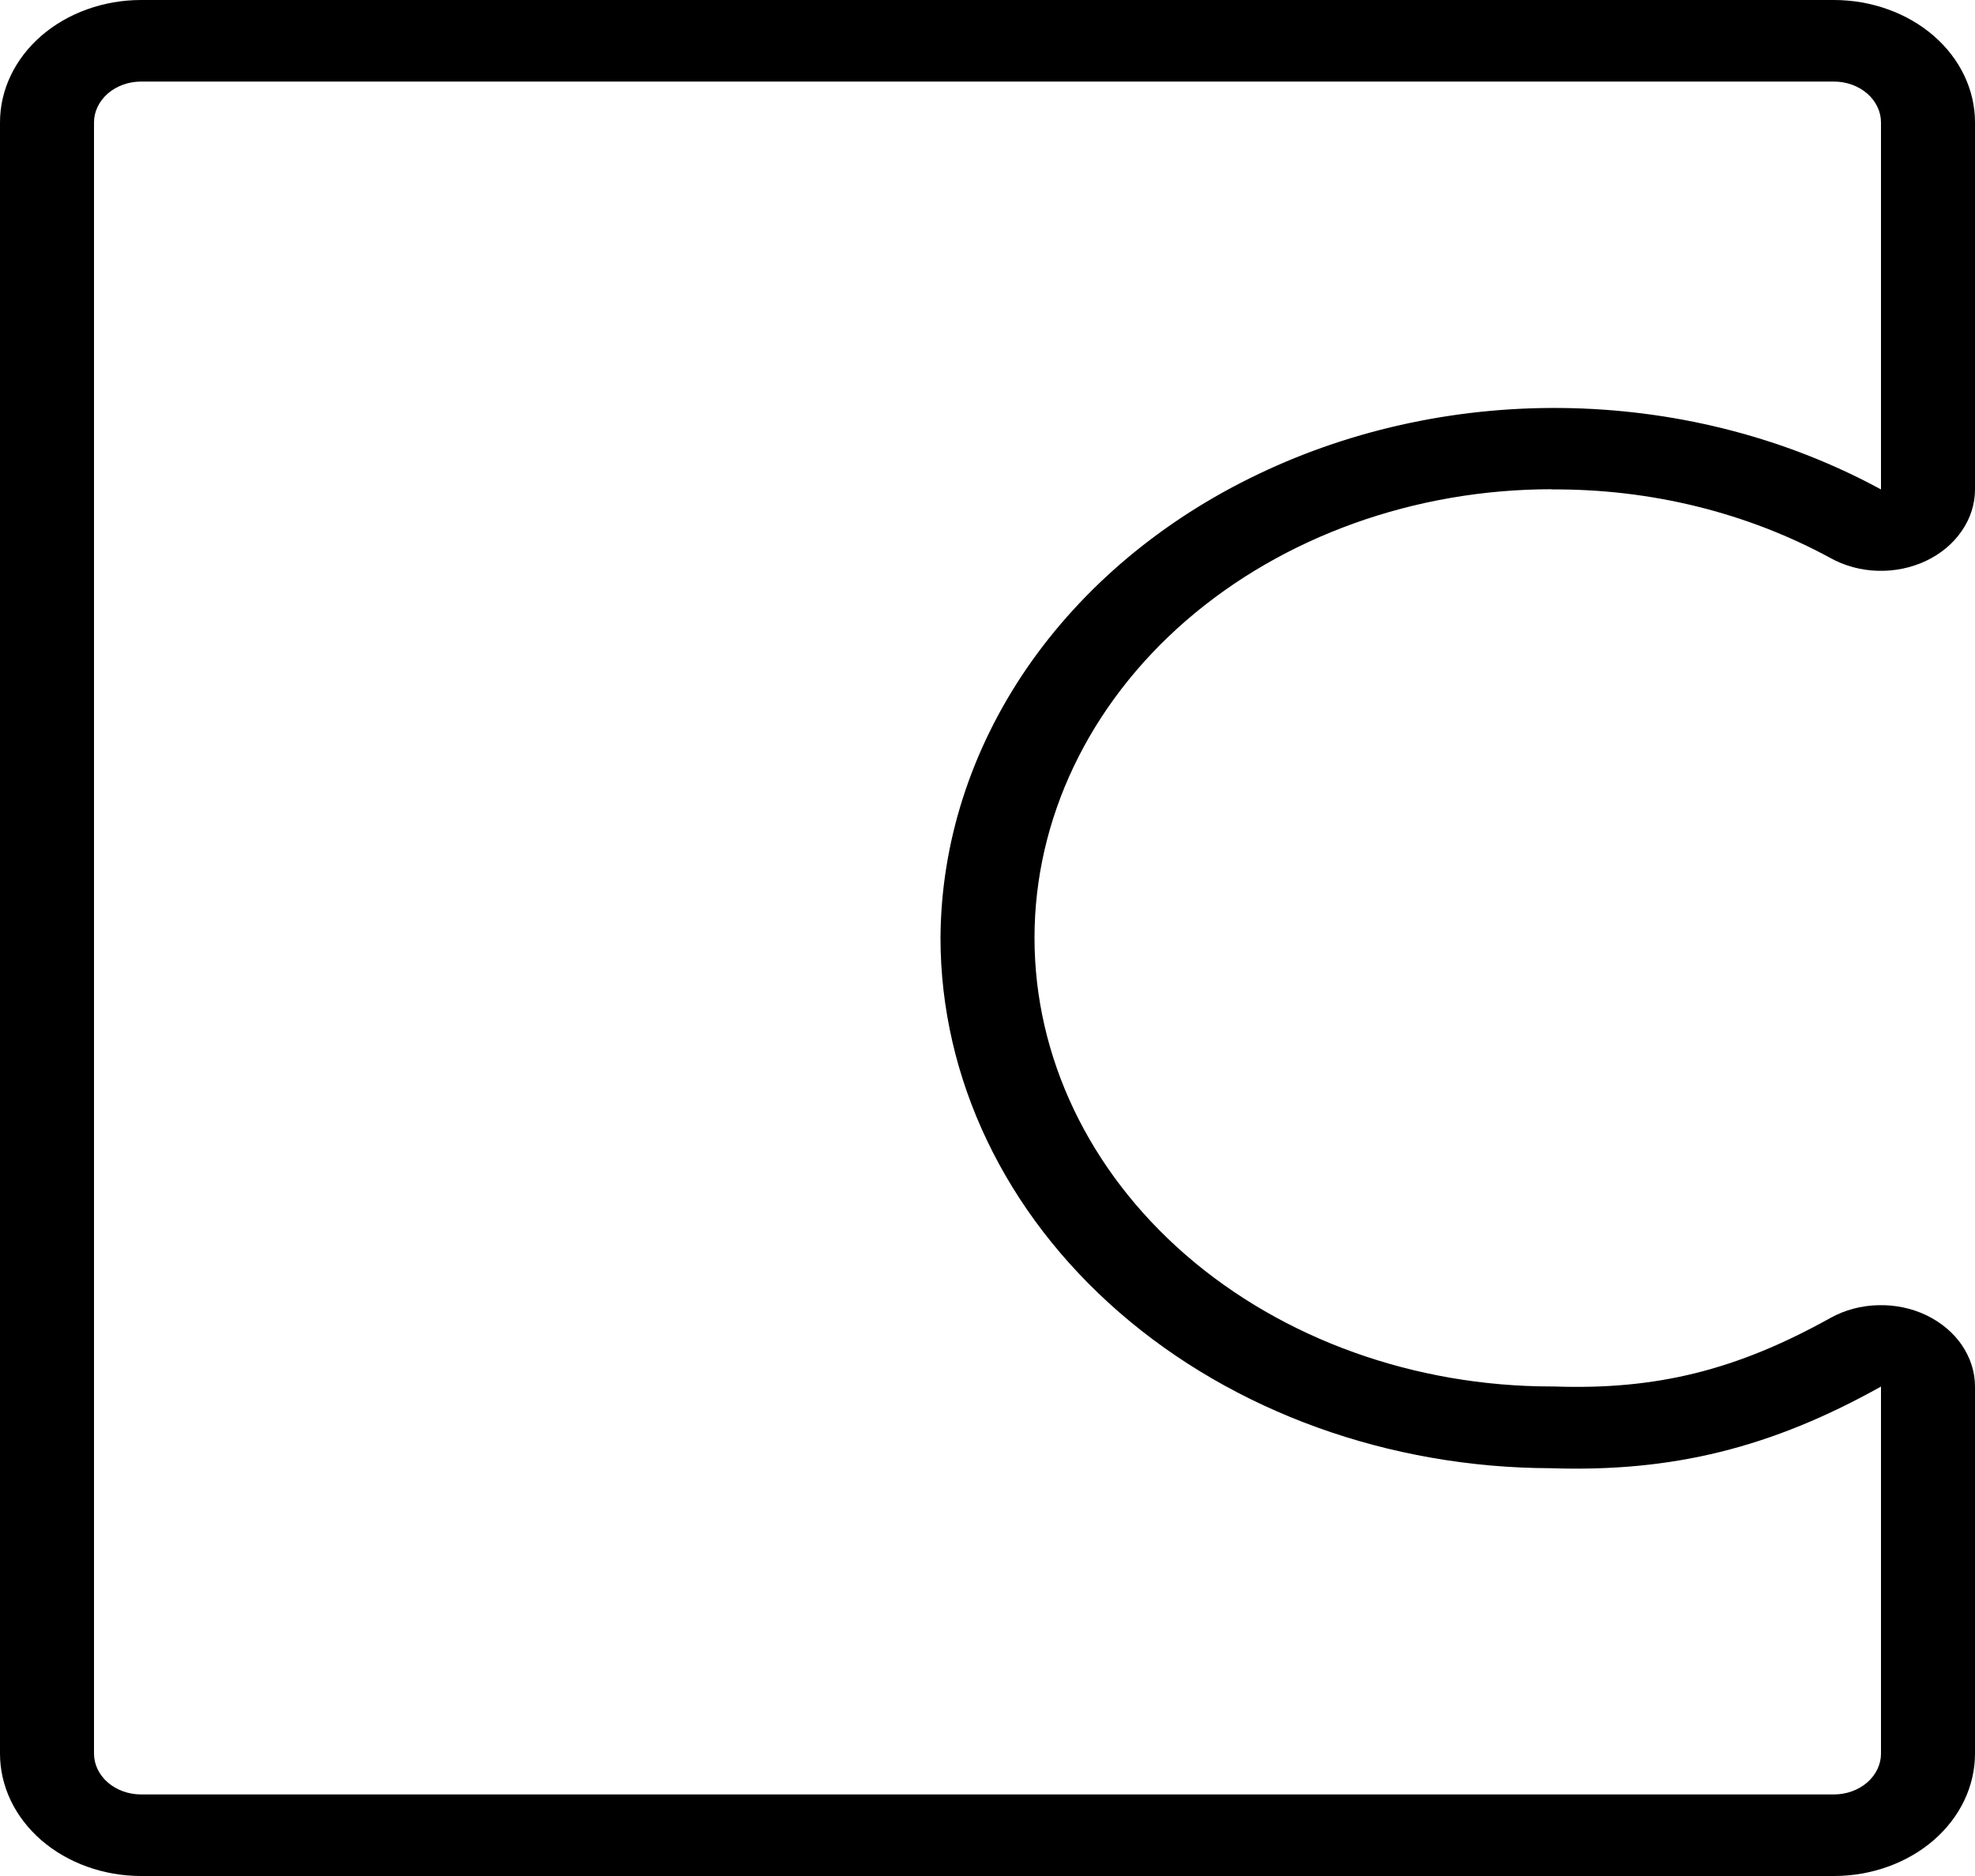<svg width="20" height="19" viewBox="0 0 20 19" fill="none" xmlns="http://www.w3.org/2000/svg">
<path d="M15.714 4.957C16.712 4.95 17.69 5.191 18.535 5.651C18.678 5.731 18.844 5.776 19.015 5.781C19.186 5.786 19.355 5.751 19.505 5.68C19.654 5.609 19.779 5.505 19.866 5.377C19.954 5.25 20 5.105 20 4.957V1.239C20 0.91 19.849 0.595 19.582 0.363C19.314 0.131 18.95 0 18.571 0H1.429C1.05 0 0.686 0.131 0.418 0.363C0.151 0.595 0 0.91 0 1.239V17.761C0 18.09 0.151 18.405 0.418 18.637C0.686 18.869 1.05 19 1.429 19H18.571C18.95 19 19.314 18.869 19.582 18.637C19.849 18.405 20 18.09 20 17.761V14.043C20 13.896 19.954 13.751 19.867 13.623C19.78 13.496 19.656 13.392 19.506 13.32C19.357 13.249 19.189 13.214 19.018 13.219C18.848 13.223 18.682 13.267 18.538 13.347C17.586 13.877 16.774 14.079 15.733 14.042H15.714C14.325 14.042 12.993 13.564 12.01 12.712C11.028 11.86 10.476 10.704 10.476 9.499C10.476 8.294 11.028 7.138 12.01 6.286C12.993 5.434 14.325 4.955 15.714 4.955V4.957ZM9.524 9.5C9.525 10.922 10.177 12.286 11.335 13.292C12.494 14.299 14.065 14.866 15.705 14.87C16.937 14.911 17.938 14.663 19.048 14.043V17.761C19.048 17.87 18.997 17.976 18.908 18.053C18.819 18.13 18.698 18.174 18.571 18.174H1.429C1.302 18.174 1.181 18.13 1.092 18.053C1.003 17.976 0.952 17.87 0.952 17.761V1.239C0.952 1.13 1.003 1.025 1.092 0.947C1.181 0.87 1.302 0.826 1.429 0.826H18.571C18.698 0.826 18.819 0.87 18.908 0.947C18.997 1.025 19.048 1.13 19.048 1.239V4.957C18.109 4.446 17.029 4.162 15.921 4.134C14.813 4.106 13.717 4.336 12.746 4.8C11.774 5.263 10.964 5.943 10.397 6.769C9.831 7.596 9.529 8.539 9.524 9.5Z" fill="#636363" style="fill:#636363;fill:color(display-p3 0.388 0.388 0.388);fill-opacity:1;"/>
</svg>
